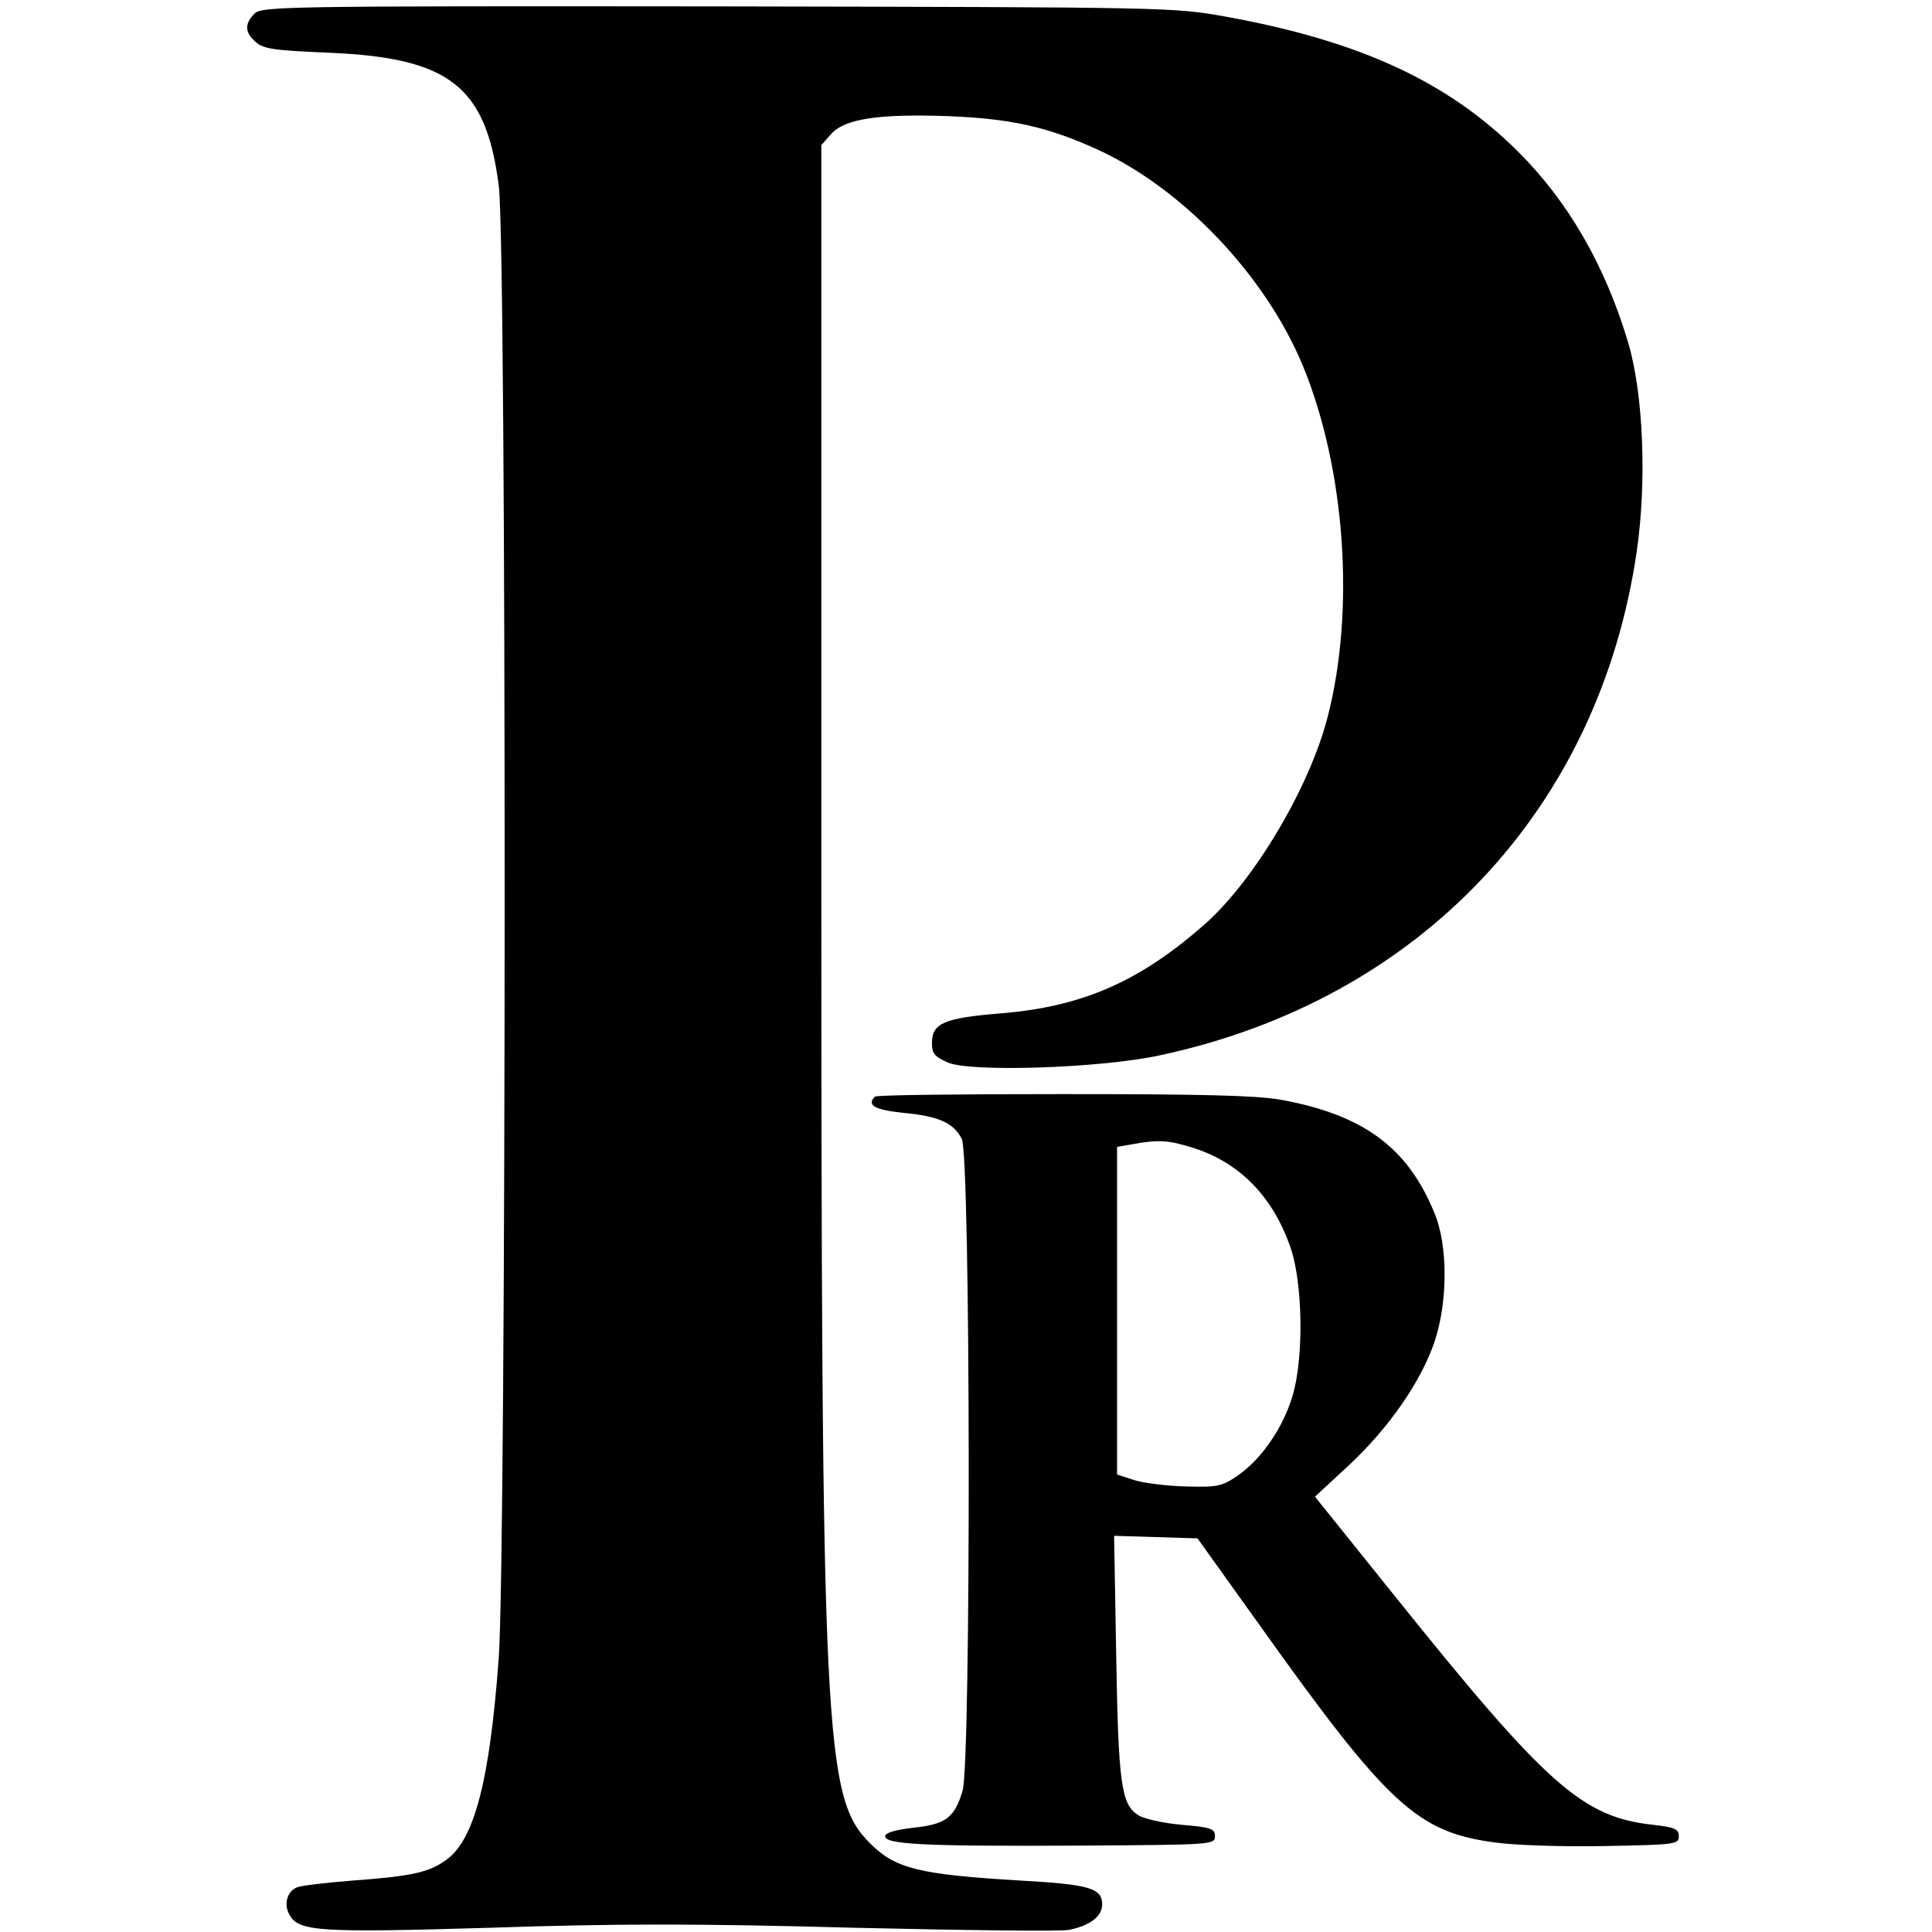 <?xml version="1.0" standalone="no"?>
<!DOCTYPE svg PUBLIC "-//W3C//DTD SVG 20010904//EN"
 "http://www.w3.org/TR/2001/REC-SVG-20010904/DTD/svg10.dtd">
<svg version="1.0" xmlns="http://www.w3.org/2000/svg"
 width="454pt" height="454pt" viewBox="0 0 454 454"
 preserveAspectRatio="xMidYMid meet">
<g transform="translate(0,454) scale(0.1,-0.1)"
fill="#000000" stroke="none">
<path d="M598 4508 c-22 -22 -23 -42 -2 -62 20 -21 38 -24 179 -30 282 -12
367 -79 397 -312 19 -144 18 -3201 0 -3460 -21 -287 -57 -428 -124 -475 -40
-29 -81 -38 -218 -48 -63 -5 -123 -12 -132 -16 -23 -9 -32 -40 -18 -64 21 -40
69 -43 473 -31 295 10 486 10 853 0 260 -6 488 -9 506 -5 50 10 78 32 78 60 0
38 -30 47 -194 56 -235 14 -292 28 -350 86 -110 108 -116 236 -116 2365 l0
1627 23 26 c32 36 112 48 277 42 146 -6 231 -25 346 -77 201 -91 396 -295 485
-508 100 -242 124 -574 59 -826 -42 -165 -172 -384 -288 -487 -153 -135 -287
-194 -477 -210 -136 -11 -165 -23 -165 -70 0 -25 6 -32 38 -46 54 -23 359 -13
497 17 609 130 1032 576 1121 1183 24 164 16 371 -20 492 -54 181 -141 332
-260 450 -165 164 -372 259 -686 316 -124 22 -132 22 -1194 24 -1019 1 -1071
0 -1088 -17z"/>
<path d="M2056 1963 c-20 -20 -1 -31 66 -38 84 -8 118 -23 138 -61 21 -38 22
-1465 2 -1532 -19 -64 -40 -79 -116 -87 -43 -5 -66 -12 -66 -20 0 -19 92 -24
455 -22 313 2 320 2 320 22 0 18 -9 21 -79 27 -43 4 -89 14 -102 23 -39 25
-46 74 -51 373 l-5 283 98 -3 98 -3 141 -197 c307 -431 375 -494 561 -518 43
-6 158 -10 254 -8 167 3 175 4 175 23 0 17 -9 21 -61 27 -166 18 -250 93 -610
542 l-184 229 80 74 c94 88 169 196 201 290 31 93 32 225 0 302 -63 155 -168
232 -363 267 -58 10 -188 13 -511 13 -239 0 -437 -2 -441 -6z m740 -118 c113
-33 194 -114 236 -235 30 -84 32 -264 5 -351 -22 -74 -72 -146 -125 -184 -40
-28 -49 -30 -125 -28 -45 1 -100 8 -122 15 l-40 13 0 385 0 385 35 6 c59 11
84 10 136 -6z"/>
</g>
</svg>
